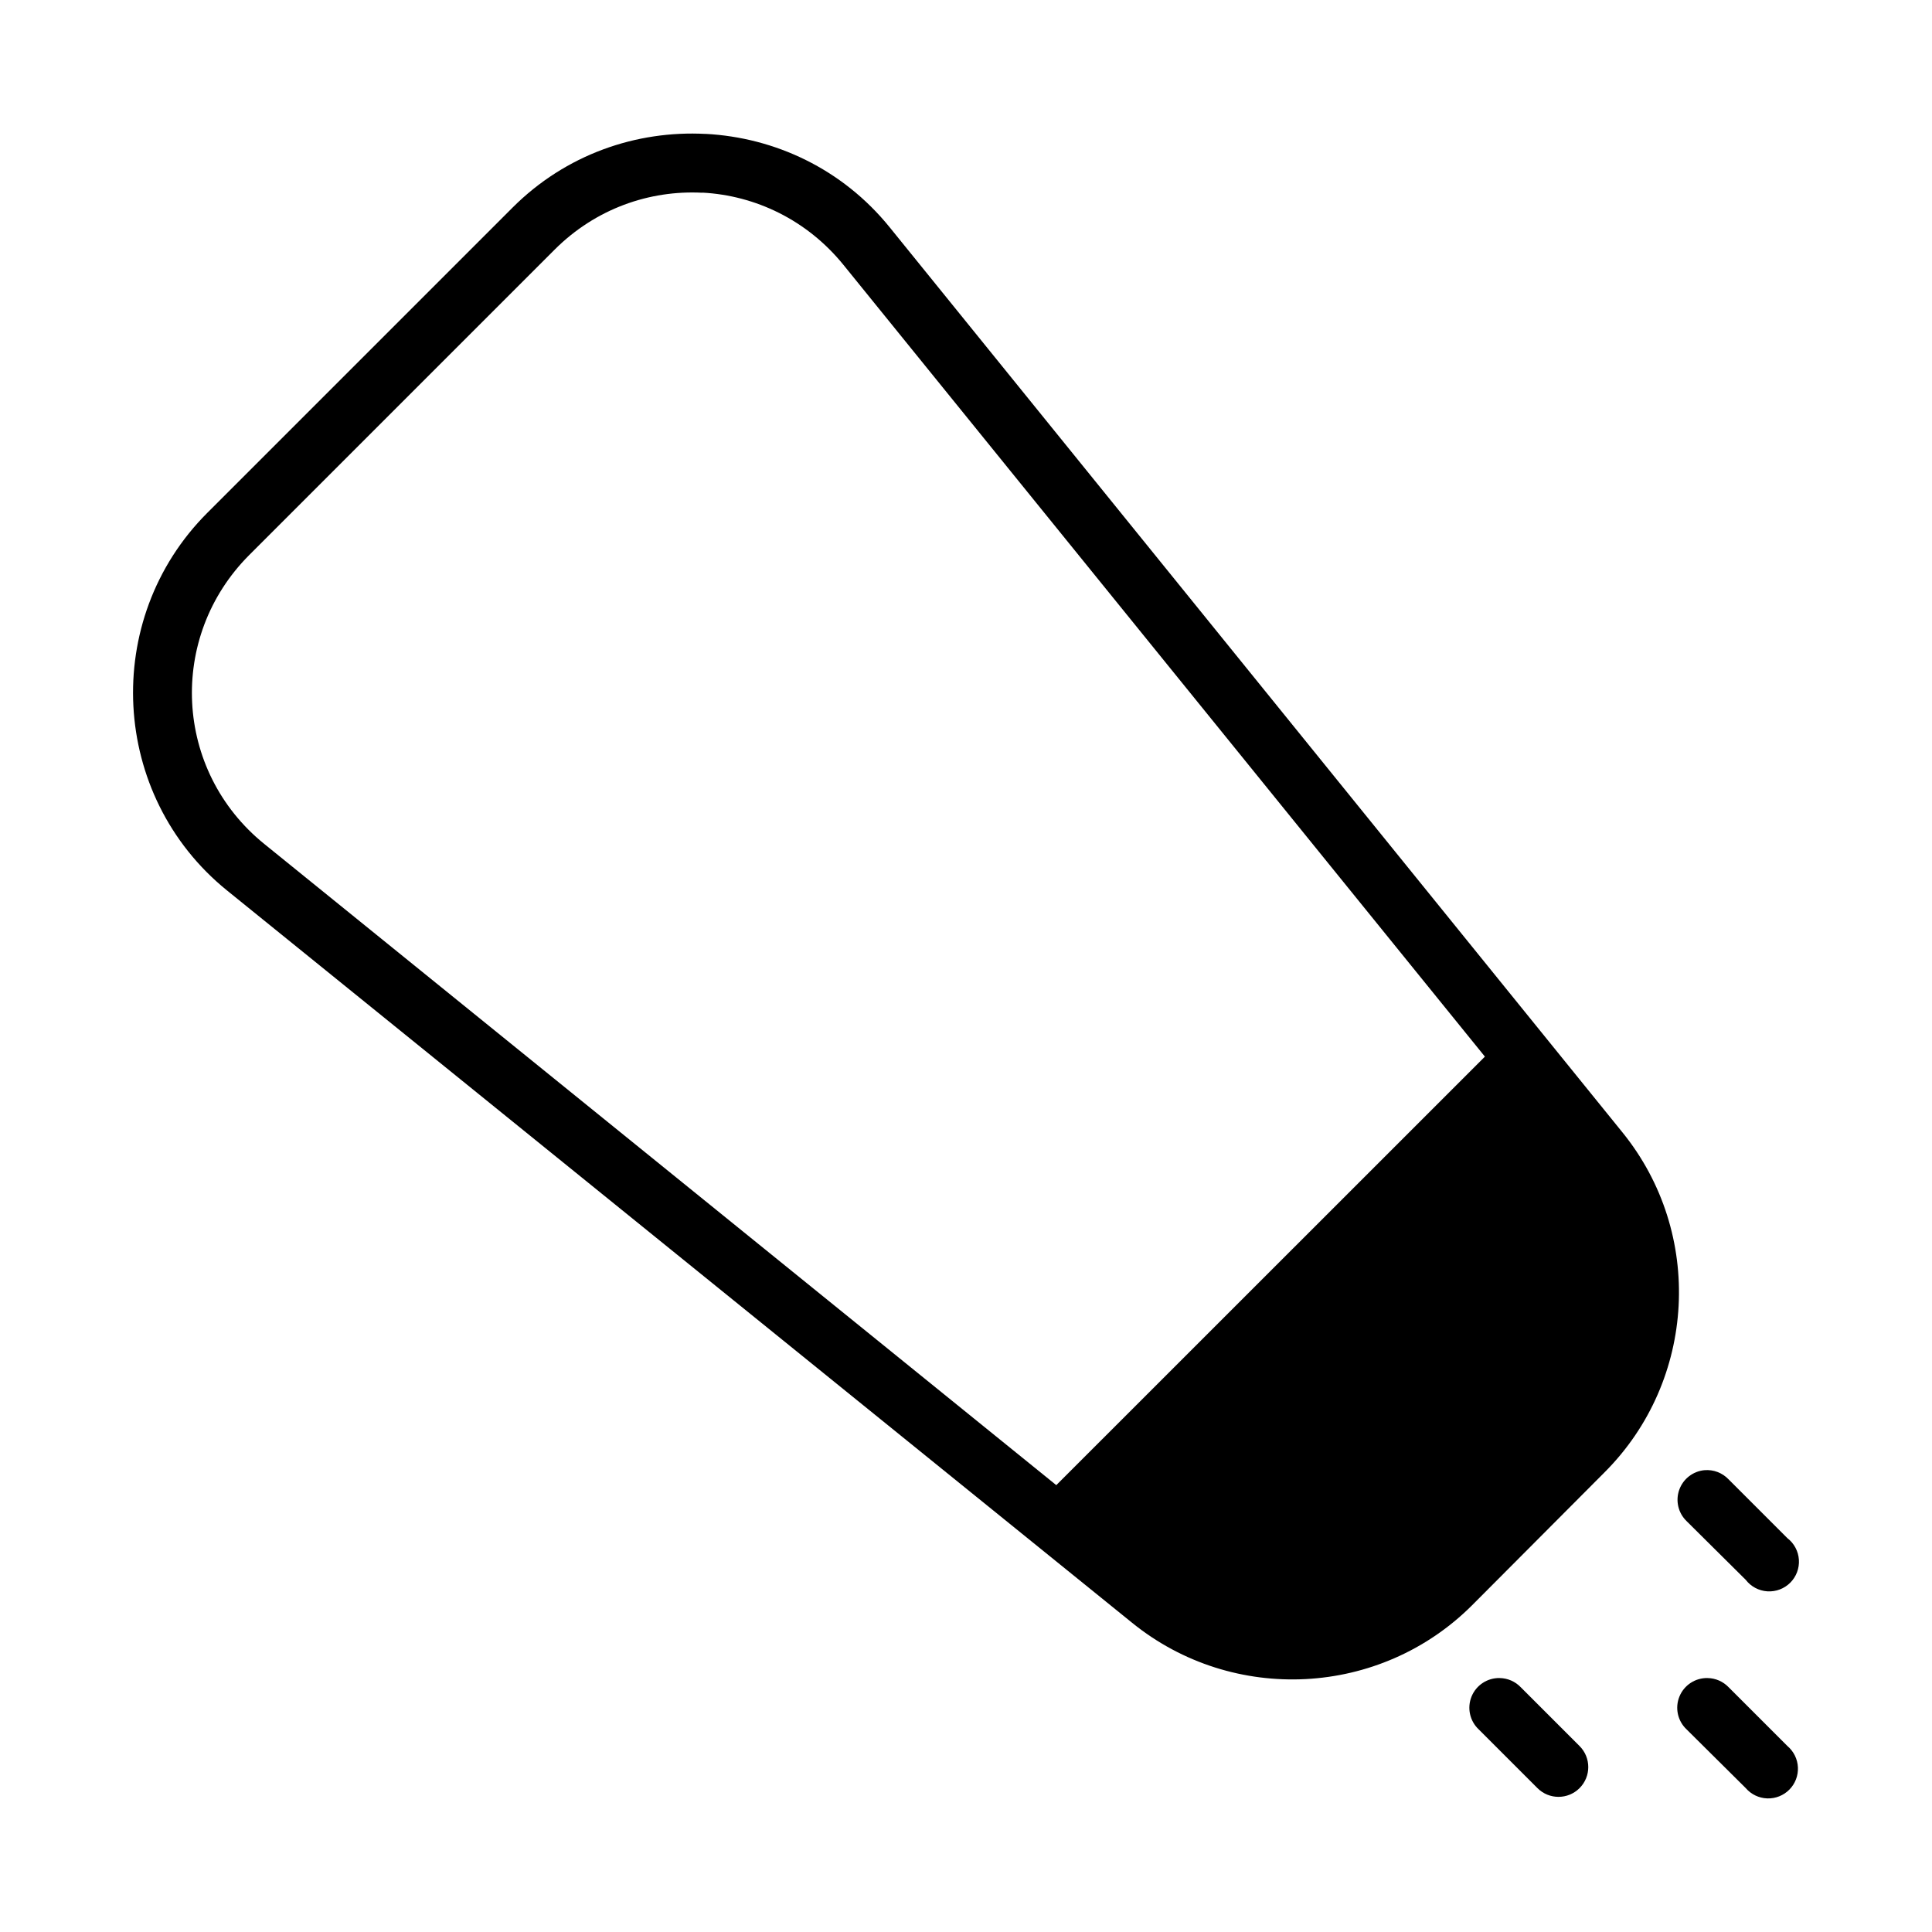 <?xml version="1.0" encoding="UTF-8"?>
<!-- Uploaded to: ICON Repo, www.iconrepo.com, Generator: ICON Repo Mixer Tools -->
<svg fill="#000000" width="800px" height="800px" version="1.1" viewBox="144 144 512 512" xmlns="http://www.w3.org/2000/svg">
 <g fill-rule="evenodd">
  <path d="m330.97 179.49c-18.344-0.961-37.039 5.43-51.137 19.527l-80.902 80.902c-28.195 28.195-25.766 74.973 5.227 100.06l239.88 194.09c26.746 21.656 65.762 19.656 90.098-4.676l35.086-35.207c24.336-24.336 26.418-63.32 4.766-90.066l-194.22-239.89c-12.543-15.496-30.457-23.793-48.801-24.754zm-0.836 15.559c14.02 0.738 27.738 7.227 37.422 19.188l169.96 209.78-113.59 113.56-209.9-169.93c-23.926-19.371-25.703-54.832-3.938-76.598l80.871-80.871c10.883-10.883 25.156-15.832 39.176-15.098z"/>
  <path d="m595.71 533.61c-3.059 0.285-5.676 2.32-6.699 5.219-1.023 2.894-0.27 6.121 1.934 8.266l15.691 15.574h-0.004c1.383 1.793 3.469 2.906 5.731 3.051 2.258 0.145 4.473-0.688 6.074-2.289 1.602-1.602 2.434-3.816 2.289-6.074-0.145-2.262-1.258-4.348-3.051-5.731l-15.574-15.574c-1.648-1.742-4.004-2.641-6.394-2.438z"/>
  <path d="m596.53 588.7c-3.258-0.07-6.223 1.871-7.457 4.883-1.238 3.016-0.488 6.481 1.883 8.715l15.691 15.574h-0.004c1.438 1.664 3.5 2.648 5.691 2.723 2.195 0.074 4.32-0.77 5.863-2.328 1.547-1.562 2.367-3.695 2.269-5.891-0.098-2.191-1.105-4.242-2.781-5.66l-15.574-15.574c-1.457-1.527-3.465-2.406-5.574-2.438z"/>
  <path d="m541.44 588.7c-3.254-0.07-6.219 1.871-7.457 4.883-1.234 3.016-0.488 6.481 1.883 8.715l15.574 15.574c3.082 3.082 8.074 3.082 11.156 0s3.082-8.074 0-11.156l-15.574-15.574c-1.457-1.527-3.465-2.406-5.574-2.438z"/>
 </g>
</svg>